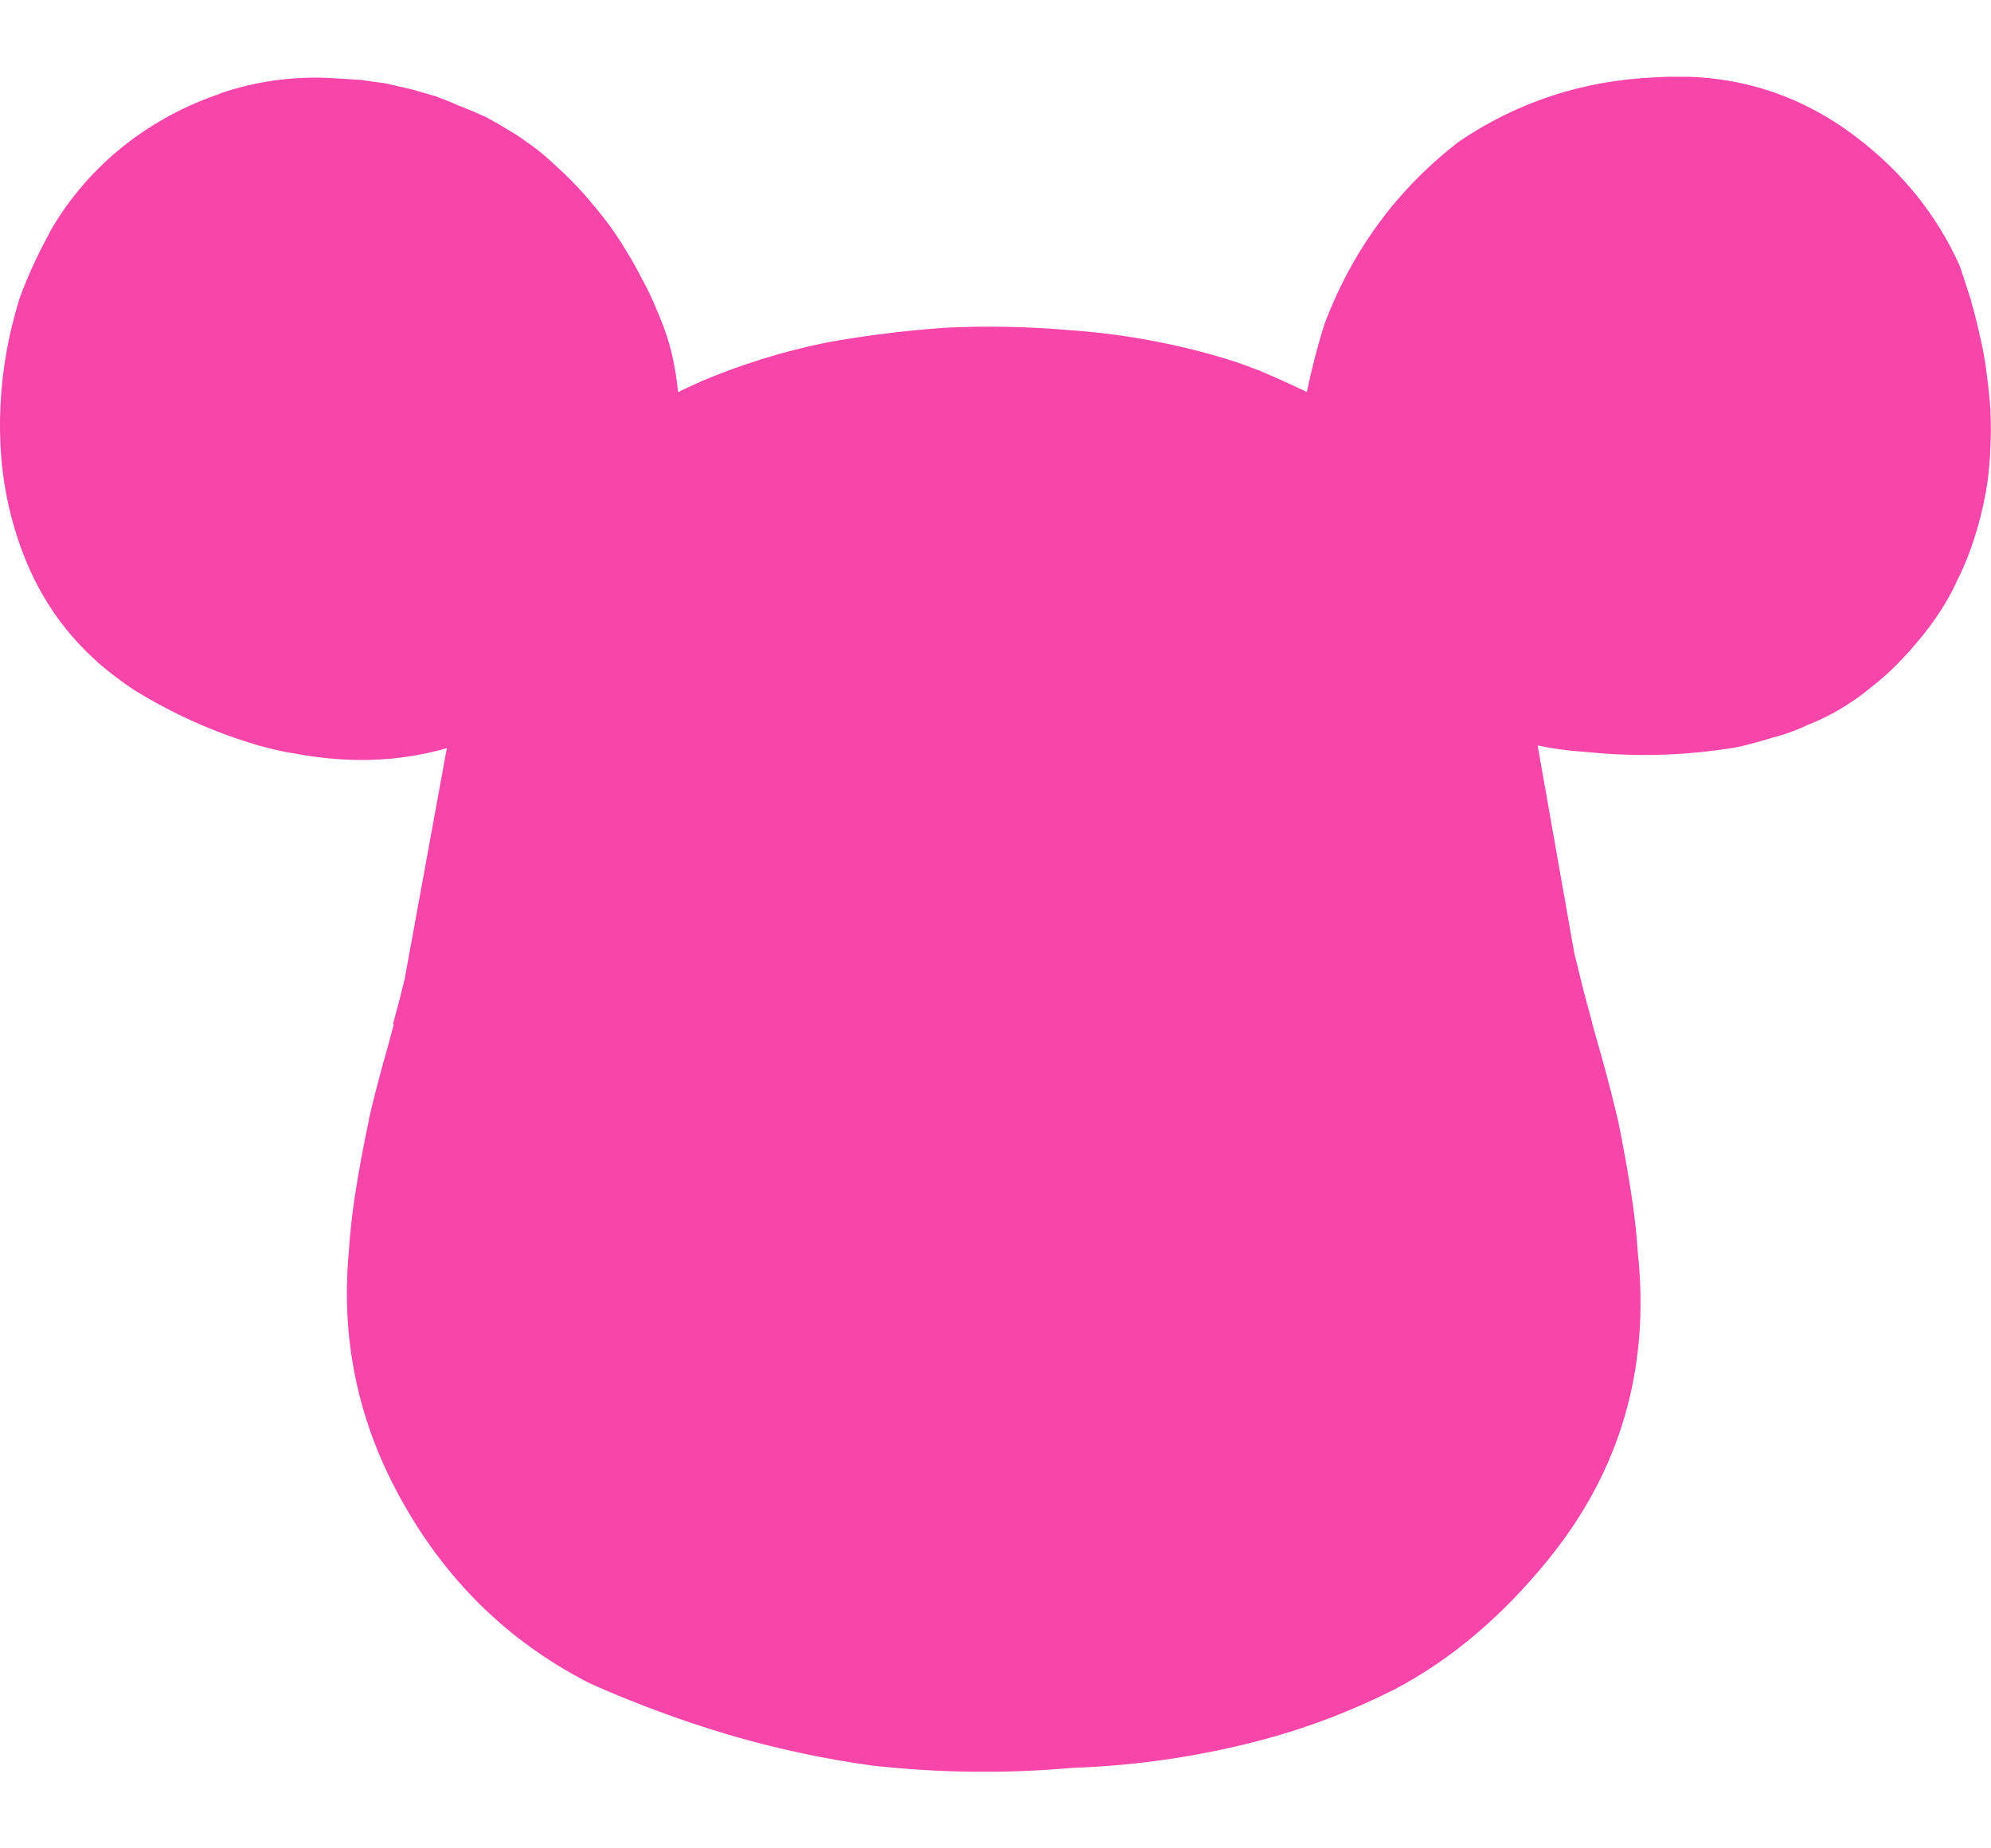 <svg width="14" height="13" viewBox="0 0 14 13" fill="none" xmlns="http://www.w3.org/2000/svg">
<g clip-path="url(#clip0_2066_493)">
<path d="M13.35 4.663C13.35 4.663 13.349 4.664 13.349 4.664C13.349 4.664 13.348 4.665 13.348 4.666L13.35 4.663V4.663Z" fill="#F745AA"/>
<path d="M13.997 2.892C13.991 2.805 13.982 2.719 13.97 2.632C13.96 2.544 13.944 2.458 13.925 2.375C13.925 2.373 13.924 2.372 13.923 2.37C13.906 2.286 13.885 2.204 13.861 2.122C13.861 2.121 13.861 2.119 13.861 2.117C13.835 2.034 13.807 1.951 13.78 1.869C13.619 1.512 13.377 1.211 13.055 0.966C12.641 0.65 12.171 0.509 11.644 0.544C11.643 0.544 11.642 0.544 11.639 0.544C11.132 0.566 10.672 0.716 10.26 0.995C9.826 1.329 9.511 1.757 9.314 2.277C9.264 2.435 9.223 2.595 9.189 2.757C9.081 2.705 8.972 2.656 8.864 2.61C8.809 2.588 8.754 2.568 8.697 2.548C8.471 2.474 8.226 2.415 7.961 2.372H7.959C7.822 2.35 7.685 2.334 7.547 2.324H7.537C7.531 2.324 7.526 2.323 7.52 2.322C7.231 2.297 6.94 2.291 6.648 2.305C6.362 2.325 6.082 2.36 5.807 2.41C5.506 2.472 5.215 2.562 4.935 2.68C4.896 2.698 4.856 2.717 4.816 2.735C4.8 2.742 4.785 2.75 4.768 2.758C4.751 2.589 4.719 2.441 4.672 2.315C4.669 2.309 4.667 2.302 4.665 2.294C4.665 2.294 4.665 2.293 4.665 2.292C4.665 2.291 4.663 2.289 4.662 2.287C4.647 2.247 4.63 2.207 4.612 2.165C4.585 2.099 4.554 2.034 4.519 1.97C4.519 1.97 4.518 1.969 4.517 1.968C4.486 1.905 4.452 1.843 4.414 1.782C4.379 1.723 4.341 1.664 4.3 1.605C4.26 1.55 4.217 1.495 4.171 1.441C4.127 1.387 4.08 1.335 4.031 1.284C3.982 1.234 3.931 1.186 3.878 1.138L3.876 1.136C3.826 1.09 3.773 1.047 3.716 1.007C3.716 1.006 3.714 1.006 3.711 1.005C3.668 0.971 3.62 0.94 3.571 0.912C3.567 0.91 3.563 0.908 3.559 0.905C3.511 0.875 3.461 0.847 3.409 0.819C3.407 0.819 3.405 0.818 3.402 0.817C3.35 0.793 3.296 0.77 3.24 0.748C3.237 0.747 3.233 0.746 3.228 0.744C3.175 0.72 3.12 0.698 3.063 0.677C3.009 0.661 2.953 0.645 2.897 0.629C2.836 0.615 2.774 0.601 2.71 0.586C2.654 0.579 2.596 0.571 2.537 0.562C2.462 0.557 2.386 0.553 2.31 0.548C2.048 0.537 1.794 0.573 1.548 0.657L1.546 0.66C1.305 0.741 1.086 0.859 0.888 1.012C0.666 1.186 0.485 1.394 0.347 1.637H0.349C0.266 1.787 0.194 1.943 0.135 2.106C0.11 2.191 0.087 2.276 0.068 2.361C0.013 2.616 -0.009 2.872 0.003 3.13C0.018 3.427 0.082 3.709 0.196 3.976C0.308 4.237 0.47 4.463 0.682 4.653H0.68C0.764 4.725 0.85 4.791 0.94 4.851C1.214 5.021 1.505 5.151 1.814 5.242C1.895 5.265 1.974 5.283 2.053 5.297C2.054 5.297 2.056 5.297 2.058 5.297C2.442 5.371 2.803 5.36 3.142 5.262L2.845 6.888C2.823 6.981 2.799 7.072 2.774 7.163C2.771 7.177 2.767 7.19 2.762 7.203H2.769C2.745 7.295 2.721 7.385 2.695 7.475C2.659 7.607 2.624 7.74 2.593 7.875L2.595 7.873C2.555 8.059 2.521 8.245 2.492 8.433C2.474 8.558 2.46 8.685 2.452 8.814C2.399 9.405 2.511 9.962 2.787 10.484C3.092 11.061 3.518 11.498 4.067 11.797C4.093 11.812 4.119 11.825 4.145 11.838C4.271 11.895 4.399 11.948 4.529 11.998C4.747 12.082 4.966 12.156 5.189 12.22C5.498 12.307 5.81 12.373 6.126 12.417C6.598 12.47 7.069 12.476 7.539 12.434C8.002 12.418 8.454 12.351 8.898 12.231C9.209 12.147 9.512 12.03 9.808 11.881C10.204 11.672 10.563 11.368 10.885 10.971C11.392 10.348 11.603 9.629 11.517 8.814C11.508 8.685 11.495 8.558 11.476 8.433C11.448 8.245 11.414 8.059 11.376 7.873V7.875C11.344 7.74 11.31 7.607 11.274 7.475C11.249 7.385 11.223 7.294 11.197 7.203C11.194 7.19 11.191 7.176 11.188 7.163C11.153 7.039 11.12 6.912 11.09 6.784C11.083 6.757 11.077 6.731 11.07 6.705L10.812 5.243C10.915 5.265 11.022 5.28 11.129 5.287C11.132 5.287 11.134 5.287 11.136 5.287C11.49 5.325 11.842 5.316 12.192 5.259C12.194 5.259 12.194 5.259 12.194 5.259C12.201 5.258 12.206 5.257 12.211 5.256C12.301 5.236 12.391 5.211 12.48 5.183C12.483 5.183 12.484 5.183 12.485 5.183C12.566 5.16 12.645 5.131 12.721 5.094C12.724 5.094 12.726 5.093 12.728 5.092C12.804 5.061 12.878 5.024 12.95 4.981C13.021 4.938 13.088 4.891 13.152 4.838C13.153 4.837 13.154 4.836 13.154 4.836C13.222 4.784 13.286 4.727 13.346 4.665C13.403 4.608 13.456 4.548 13.507 4.485C13.557 4.425 13.603 4.361 13.646 4.295C13.687 4.231 13.725 4.164 13.757 4.095V4.092C13.793 4.023 13.824 3.952 13.85 3.88C13.852 3.879 13.852 3.877 13.852 3.875C13.88 3.798 13.904 3.721 13.924 3.642C13.945 3.56 13.962 3.479 13.974 3.398C13.986 3.314 13.993 3.23 13.996 3.146V3.144C14 3.061 14 2.978 13.996 2.894L13.997 2.892Z" fill="#F745AA"/>
</g>
<defs>
<clipPath id="clip0_2066_493">
<rect width="14" height="11.921" fill="white" transform="translate(0 0.54)"/>
</clipPath>
</defs>
</svg>
